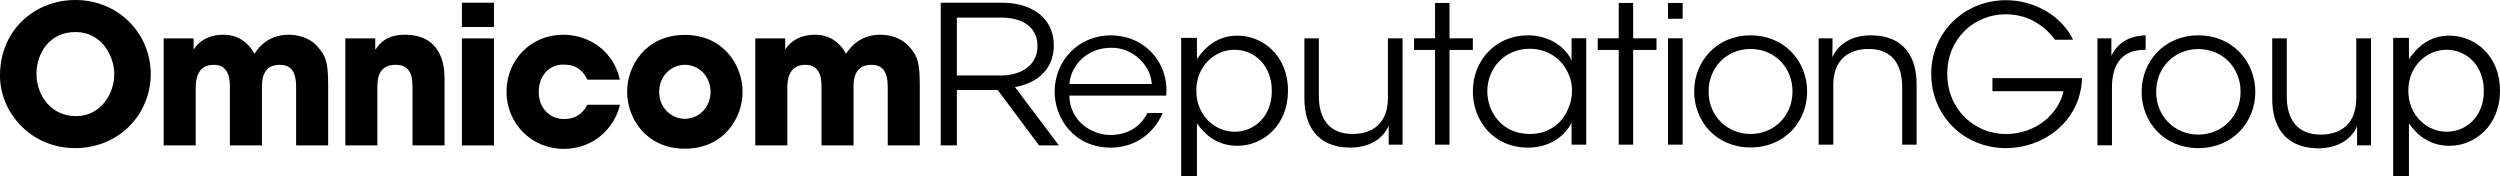<svg width="695" height="49" viewBox="0 0 695 49" fill="none" xmlns="http://www.w3.org/2000/svg">
<path d="M0 21.019C0 8.042 9.981 0 20.928 0C33.166 0 41.91 9.545 41.91 20.588C41.91 31.631 33.215 41.175 20.875 41.175C8.535 41.175 0 31.257 0 21.072V21.019ZM10.142 20.538C10.142 26.598 14.276 32.279 21.089 32.279C28.28 32.279 31.769 25.74 31.769 20.645C31.769 15.551 28.28 8.904 20.982 8.904C13.684 8.904 10.142 14.91 10.142 20.485V20.538Z" fill="black"/>
<path d="M45.504 10.674H53.821V13.835C53.821 13.835 54.36 12.764 55.646 11.746C56.932 10.674 59.028 9.656 62.138 9.656C64.177 9.656 66.753 10.194 68.956 12.497C69.601 13.142 70.189 13.946 70.727 14.964C71.319 14.053 72.013 13.142 72.872 12.39C74.643 10.781 77.059 9.656 80.17 9.656C82.261 9.656 85.59 10.141 88.006 12.657C90.796 15.605 91.228 17.588 91.228 24.185V40.429H82.319V24.612C82.319 23.38 82.319 21.771 81.727 20.433C81.189 19.041 80.063 18.019 77.758 18.019C75.288 18.019 74.055 19.143 73.463 20.486C72.818 21.824 72.818 23.327 72.818 24.185V40.429H63.91V24.238C63.91 23.433 63.91 21.878 63.371 20.539C62.779 19.143 61.707 18.019 59.455 18.019C56.932 18.019 55.699 19.197 55.054 20.646C54.409 22.095 54.409 23.7 54.409 24.612V40.429H45.5V10.674H45.504Z" fill="black"/>
<path d="M96 10.674H104.317V13.835C105.336 12.386 107.214 9.656 112.528 9.656C122.562 9.656 123.582 17.805 123.582 21.824V40.429H114.673V24.185C114.673 20.913 113.974 18.019 110.005 18.019C105.604 18.019 104.905 21.18 104.905 24.238V40.429H95.996V10.674H96Z" fill="black"/>
<path d="M128.41 0.756H137.319V7.509H128.41V0.756ZM128.41 10.674H137.319V40.429H128.41V10.674Z" fill="black"/>
<path d="M172.364 29.115C170.753 35.868 164.798 41.394 156.748 41.394C147.733 41.394 140.809 34.316 140.809 25.474C140.809 16.631 147.626 9.656 156.531 9.656C164.42 9.656 170.806 14.858 172.306 22.148H163.29C162.325 20.112 160.554 17.969 156.851 17.969C154.76 17.863 152.988 18.667 151.698 20.059C150.465 21.451 149.767 23.384 149.767 25.527C149.767 29.87 152.61 33.089 156.851 33.089C160.554 33.089 162.325 30.942 163.29 29.123H172.36V29.115H172.364Z" fill="black"/>
<path d="M174.344 25.469C174.344 18.232 179.55 9.705 190.39 9.705C201.231 9.705 206.437 18.227 206.437 25.518C206.437 32.809 201.231 41.336 190.39 41.336C179.55 41.336 174.344 32.813 174.344 25.518V25.465V25.469ZM183.253 25.576C183.253 29.866 186.528 33.027 190.39 33.027C194.253 33.027 197.528 29.866 197.528 25.523C197.528 21.179 194.253 18.018 190.39 18.018C186.528 18.018 183.253 21.179 183.253 25.523V25.576Z" fill="black"/>
<path d="M209.973 10.674H218.29V13.835C218.29 13.835 218.828 12.764 220.115 11.746C221.401 10.674 223.496 9.656 226.607 9.656C228.645 9.656 231.222 10.194 233.424 12.497C234.07 13.142 234.657 13.946 235.196 14.964C235.787 14.053 236.482 13.142 237.341 12.39C239.112 10.781 241.528 9.656 244.639 9.656C246.73 9.656 250.059 10.141 252.475 12.657C255.265 15.605 255.697 17.588 255.697 24.185V40.429H246.788V24.612C246.788 23.38 246.788 21.771 246.196 20.433C245.658 19.041 244.532 18.019 242.226 18.019C239.757 18.019 238.524 19.143 237.932 20.486C237.287 21.824 237.287 23.327 237.287 24.185V40.429H228.378V24.238C228.378 23.433 228.378 21.878 227.84 20.539C227.248 19.143 226.176 18.019 223.924 18.019C221.401 18.019 220.168 19.197 219.523 20.646C218.878 22.095 218.878 23.7 218.878 24.612V40.429H209.969V10.674H209.973Z" fill="black"/>
<path d="M571.281 11.046C570.045 9.33 568.545 7.881 566.827 6.756C564.251 4.987 561.136 3.969 557.598 3.969C548.902 3.969 541.337 10.619 541.337 20.538C541.337 30.456 548.956 37.262 557.651 37.262C561.838 37.262 565.541 35.813 568.278 33.67C571.068 31.47 572.999 28.469 573.644 25.361H553.895V21.716H578.797C578.744 24.019 578.21 26.917 577.026 29.384C573.591 36.835 565.648 41.179 557.651 41.179C546.059 41.179 536.883 32.279 536.883 20.538C536.883 8.797 546.219 0.057 557.704 0.057C565.754 0.057 573.213 4.56 576.328 11.046H571.281Z" fill="black"/>
<path d="M583.086 10.654H586.961V15.518C589.118 11.093 592.998 9.931 596.482 9.82V13.86H596.092C590.335 13.86 587.125 17.452 587.125 24.201V40.404H583.086V10.654Z" fill="black"/>
<path d="M595.375 25.473C595.375 17.177 601.572 9.824 611.15 9.824C620.729 9.824 626.979 17.181 626.979 25.531C626.979 33.881 620.783 41.18 611.15 41.18C601.518 41.18 595.375 33.881 595.375 25.531V25.477V25.473ZM599.414 25.58C599.414 32.325 604.563 37.416 611.15 37.416C617.738 37.416 622.882 32.329 622.882 25.527C622.882 18.724 617.791 13.638 611.15 13.638C604.51 13.638 599.414 18.724 599.414 25.527V25.584V25.58Z" fill="black"/>
<path d="M659.138 40.403H655.263V35.095C653.603 38.966 649.559 41.286 644.246 41.232C634.947 41.068 631.68 34.762 631.68 27.517V10.652H635.719V26.745C635.719 33.157 638.6 37.472 645.294 37.418C651.495 37.361 655.037 33.658 655.037 27.463V10.652H659.134V40.403H659.138Z" fill="black"/>
<path d="M665.305 10.534H669.685V16.442C672.077 12.919 675.545 9.906 680.949 9.906C688 9.906 694.998 15.473 694.998 25.133V25.247C694.998 34.854 688.058 40.535 680.949 40.535C675.487 40.535 671.962 37.58 669.685 34.283V49H665.305V10.534ZM690.503 25.309V25.194C690.503 18.26 685.724 13.831 680.151 13.831C674.579 13.831 669.517 18.433 669.517 25.141V25.256C669.517 32.075 674.694 36.619 680.151 36.619C685.609 36.619 690.503 32.415 690.503 25.309Z" fill="black"/>
<path d="M389.911 40.214H386.06V34.939C384.412 38.786 380.393 41.093 375.113 41.035C365.871 40.871 362.625 34.606 362.625 27.406V10.648H366.64V26.638C366.64 33.014 369.5 37.3 376.157 37.242C382.317 37.189 385.838 33.506 385.838 27.353V10.648H389.911V40.21V40.214Z" fill="black"/>
<path d="M261.523 0.756H278.602C283.479 0.756 287.395 2.23 289.89 4.722C291.821 6.647 292.955 9.426 292.955 12.542V12.657C292.955 19.229 288.414 23.084 282.177 24.217L294.373 40.429H288.871L277.356 25.014H266.011V40.429H261.528V0.756H261.523ZM278.203 20.986C284.161 20.986 288.414 17.924 288.414 12.825V12.71C288.414 7.837 284.671 4.89 278.26 4.89H266.007V20.986H278.203Z" fill="black"/>
<path d="M297.26 26.586C297.478 34.004 303.806 37.575 308.811 37.522C313.376 37.522 317.062 35.268 318.985 31.422H323.222C321.846 34.607 319.758 37.025 317.227 38.622C314.753 40.215 311.835 41.04 308.811 41.04C298.525 41.04 293.188 32.854 293.188 25.49C293.188 16.807 299.898 9.828 308.753 9.828C312.933 9.828 316.783 11.314 319.59 14.003C323 17.3 324.648 21.86 324.208 26.586H297.256H297.26ZM320.194 23.343C319.918 18.178 314.913 13.12 308.807 13.285C302.425 13.285 297.695 17.956 297.309 23.343H320.194Z" fill="black"/>
<path d="M440.971 40.215H436.899V34.115C434.589 38.565 430.078 41.036 424.797 41.036C415.169 41.036 409.453 33.565 409.453 25.428C409.453 16.746 415.777 9.82 424.797 9.82C431.125 9.82 435.469 13.503 436.899 16.853V10.646H440.971V40.215ZM413.468 25.486C413.521 30.819 417.207 37.247 425.348 37.247C430.575 37.247 434.425 34.226 436.02 30.047C436.681 28.618 437.01 26.968 437.01 25.375C437.063 23.725 436.735 22.078 436.073 20.65C434.421 16.582 430.464 13.56 425.237 13.56C418.415 13.56 413.468 18.835 413.468 25.428V25.482V25.486Z" fill="black"/>
<path d="M450.003 13.891H444.172V10.648H450.003V0.82H454.018V10.648H460.506V13.891H454.018V40.214H450.003V13.891Z" fill="black"/>
<path d="M398.944 13.891H393.113V10.648H398.944V0.82H402.959V10.648H409.448V13.891H402.959V40.214H398.944V13.891Z" fill="black"/>
<path d="M463.707 0.82H467.779V5.209H463.707V0.82ZM463.707 10.648H467.779V40.21H463.707V10.648Z" fill="black"/>
<path d="M470.98 25.379C470.98 17.135 477.14 9.828 486.657 9.828C496.174 9.828 502.388 17.135 502.388 25.436C502.388 33.737 496.228 40.987 486.657 40.987C477.087 40.987 470.98 33.733 470.98 25.436V25.383V25.379ZM474.995 25.485C474.995 32.189 480.111 37.247 486.657 37.247C493.203 37.247 498.315 32.193 498.315 25.432C498.315 18.671 493.257 13.617 486.657 13.617C480.058 13.617 474.995 18.671 474.995 25.432V25.485Z" fill="black"/>
<path d="M505.59 10.649H509.44C509.44 12.299 509.44 13.945 509.387 15.924C511.092 12.078 515.107 9.717 520.388 9.824C529.572 9.935 532.818 16.199 532.818 23.396V40.211H528.803V24.221C528.803 17.845 525.943 13.506 519.286 13.617C513.18 13.67 509.658 17.353 509.658 23.506V40.211H505.586V10.649H505.59Z" fill="black"/>
<path d="M328.367 10.534H332.748V16.442C335.139 12.919 338.607 9.906 344.011 9.906C351.063 9.906 358.061 15.473 358.061 25.133V25.247C358.061 34.854 351.12 40.535 344.011 40.535C338.55 40.535 335.024 37.58 332.748 34.283V49H328.367V10.534ZM353.561 25.309V25.194C353.561 18.26 348.782 13.831 343.21 13.831C337.638 13.831 332.575 18.433 332.575 25.141V25.256C332.575 32.075 337.753 36.619 343.21 36.619C348.667 36.619 353.561 32.415 353.561 25.309Z" fill="black"/>
</svg>
